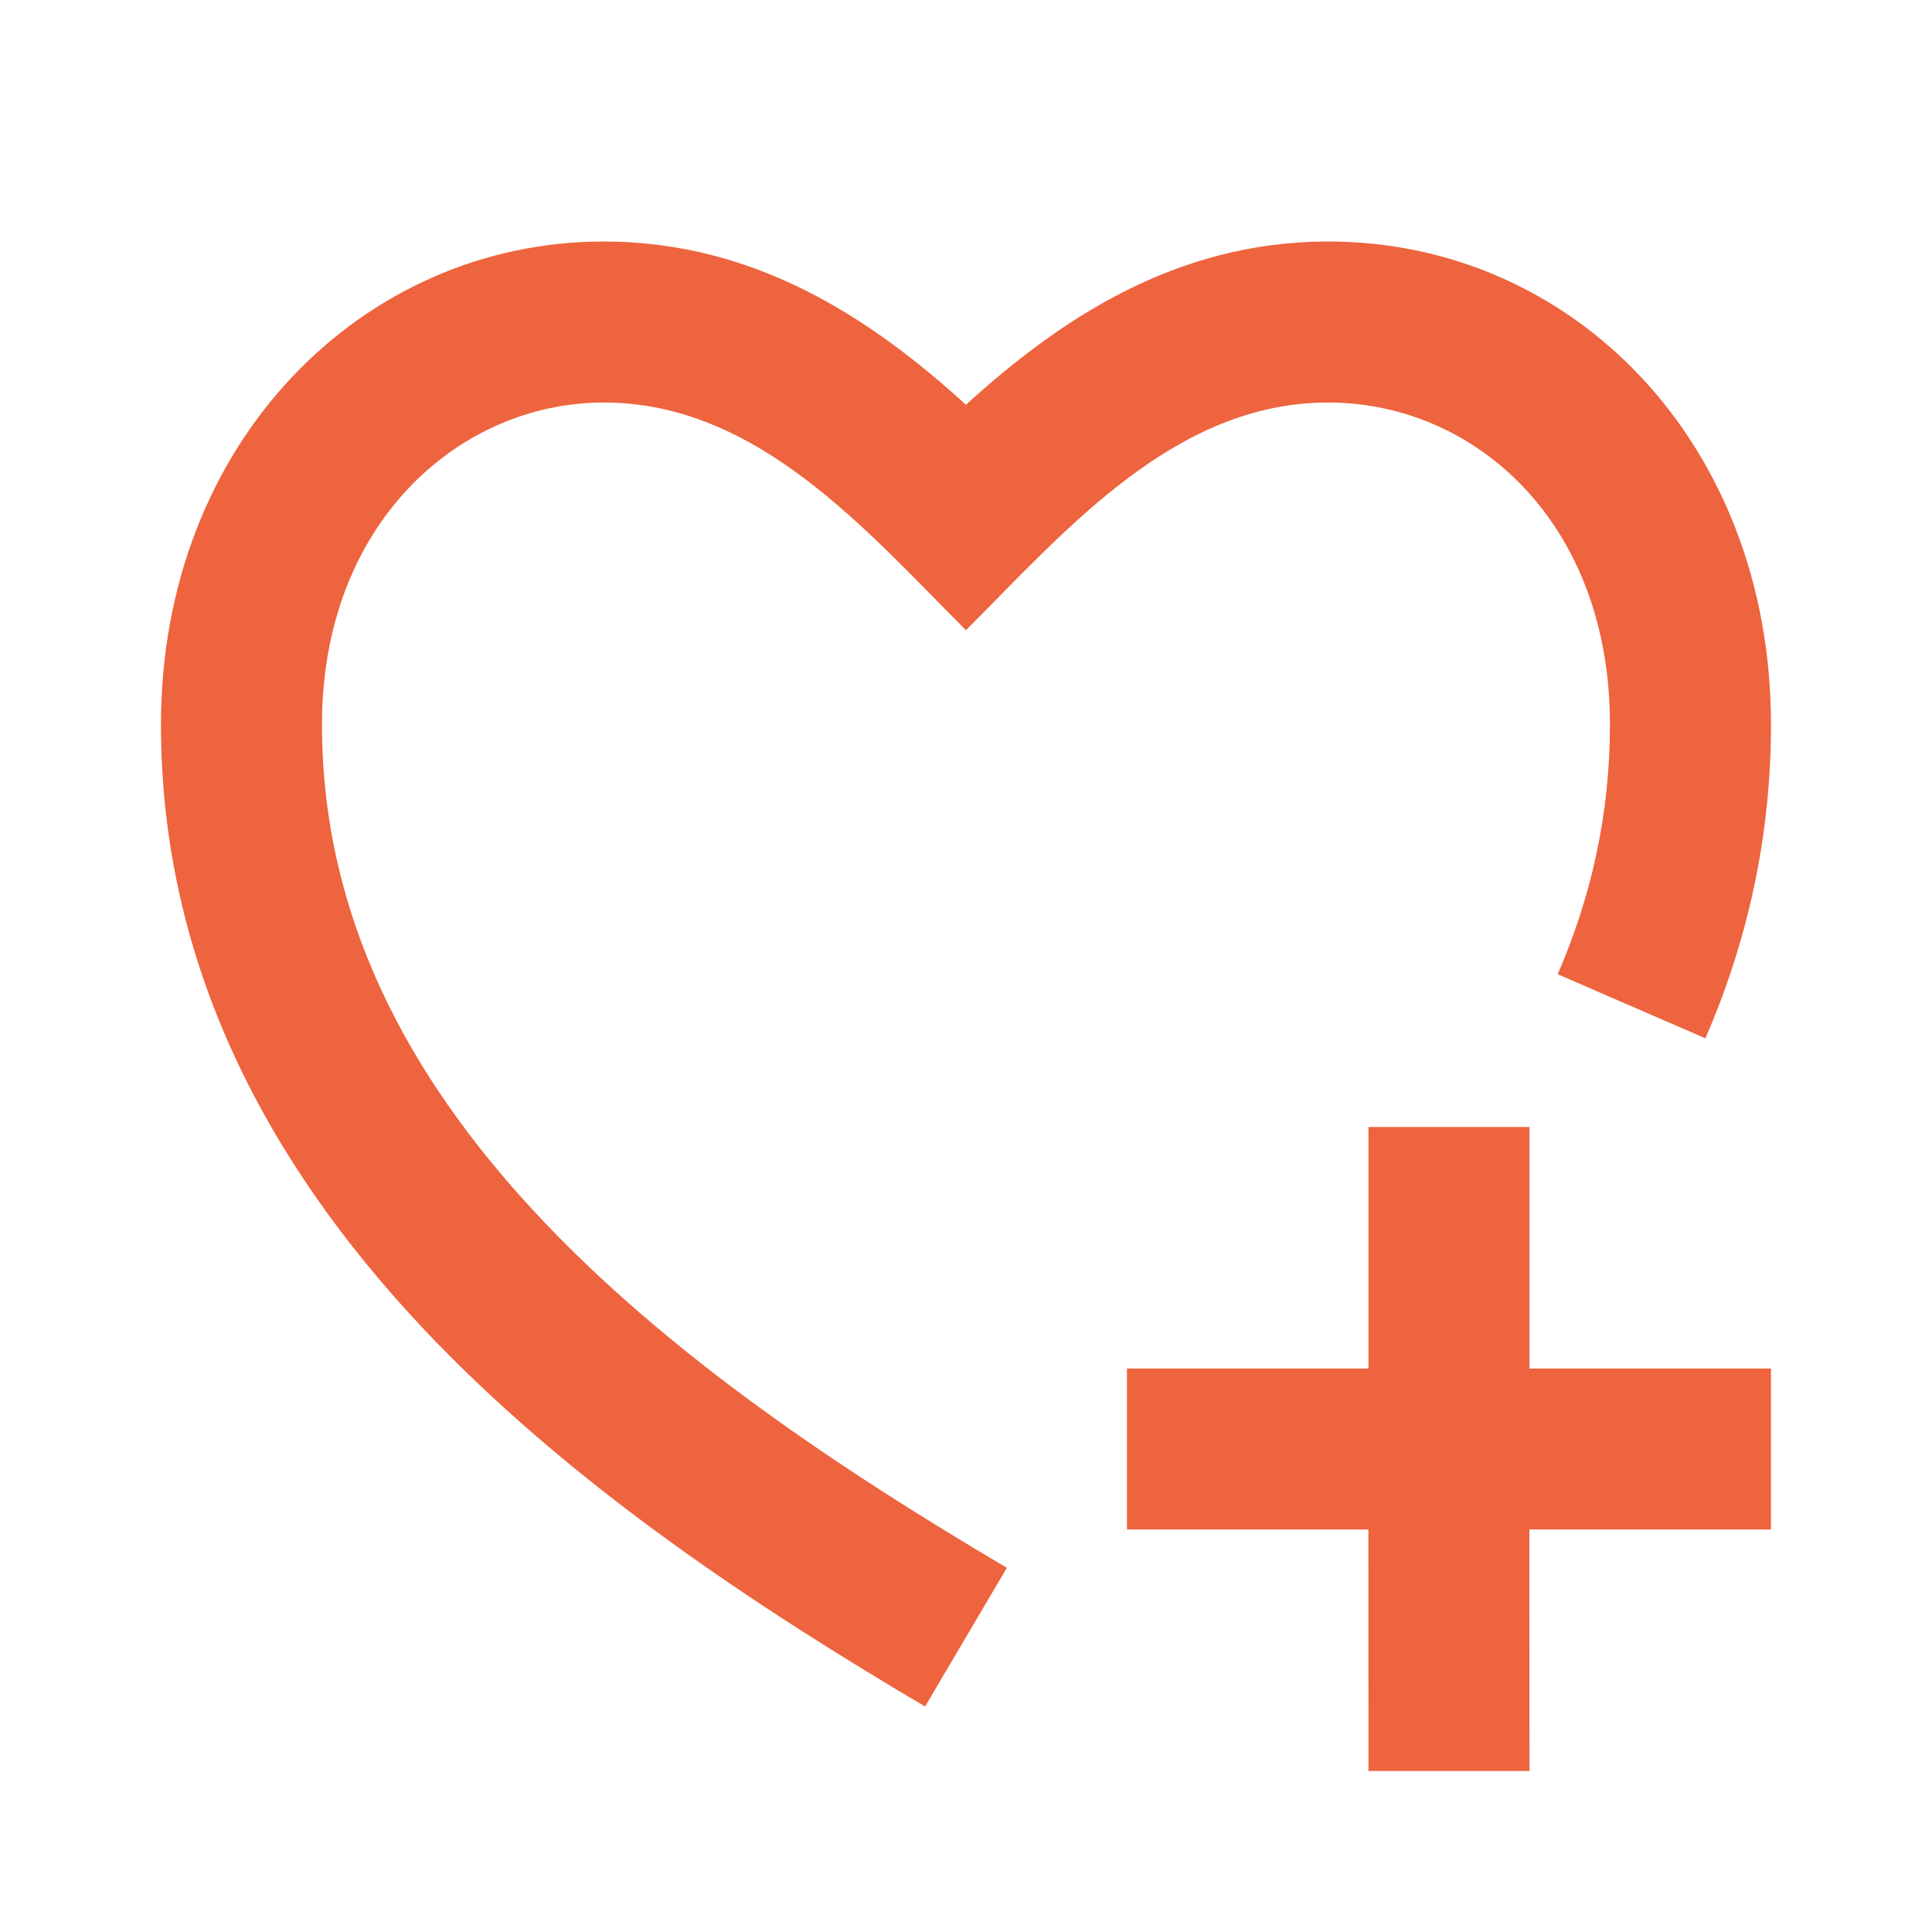 <svg width="32" height="32" viewBox="0 0 32 32" fill="none" xmlns="http://www.w3.org/2000/svg">
<path d="M5.333 12C5.333 8.657 7.617 6.667 9.999 6.667C12.541 6.667 14.338 8.776 15.999 10.438C17.661 8.776 19.458 6.667 21.999 6.667C24.42 6.667 26.666 8.645 26.666 12C26.666 13.496 26.351 14.867 25.8 16.136L28.247 17.198C28.933 15.615 29.333 13.885 29.333 12C29.333 7.328 26.044 4 21.999 4C19.453 4 17.528 5.313 15.999 6.704C14.471 5.313 12.545 4 9.999 4C6.004 4 2.666 7.328 2.666 12C2.666 16.026 4.482 19.294 6.937 21.927C9.377 24.543 12.513 26.607 15.322 28.265L16.677 25.968C13.921 24.341 11.057 22.434 8.888 20.108C6.734 17.799 5.333 15.15 5.333 12ZM25.333 22.667V18.667H22.666V22.667H18.666V25.333H22.665L22.666 29.333H25.333L25.331 25.333H29.333V22.667H25.333Z" fill="#ED643E"/>
</svg>
